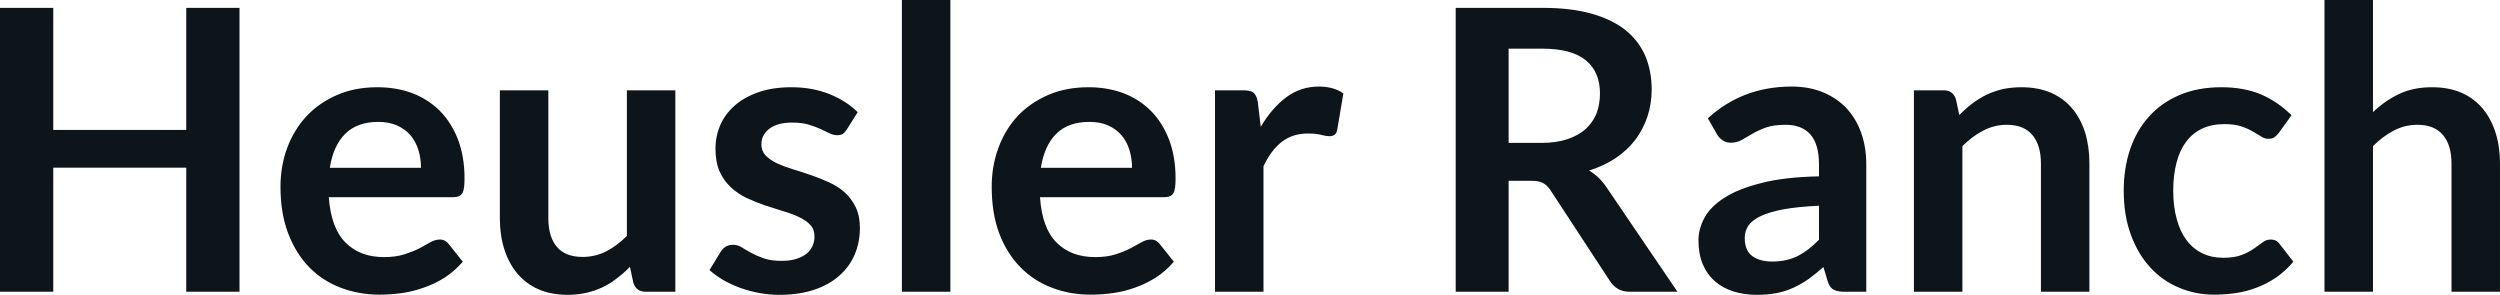 <svg fill="#0d141a" viewBox="0 0 146.441 17.273" height="100%" width="100%" xmlns="http://www.w3.org/2000/svg"><path preserveAspectRatio="none" d="M14.03 0.46L14.03 17.09L10.91 17.09L10.91 9.82L3.12 9.82L3.12 17.09L0 17.09L0 0.46L3.12 0.46L3.12 7.61L10.91 7.61L10.91 0.46L14.03 0.46ZM22.10 5.11L22.10 5.11Q23.22 5.11 24.16 5.46Q25.09 5.82 25.77 6.50Q26.45 7.19 26.83 8.18Q27.21 9.18 27.21 10.45L27.21 10.45Q27.21 10.78 27.18 10.99Q27.15 11.20 27.08 11.32Q27.00 11.44 26.88 11.49Q26.75 11.55 26.55 11.55L26.55 11.55L19.26 11.55Q19.39 13.36 20.24 14.21Q21.09 15.06 22.49 15.06L22.49 15.06Q23.18 15.06 23.68 14.90Q24.18 14.74 24.56 14.55Q24.93 14.35 25.21 14.19Q25.50 14.03 25.76 14.03L25.76 14.03Q25.93 14.03 26.06 14.10Q26.19 14.17 26.28 14.29L26.28 14.29L27.11 15.33Q26.63 15.88 26.05 16.26Q25.46 16.63 24.82 16.85Q24.18 17.08 23.52 17.17Q22.86 17.26 22.24 17.26L22.24 17.26Q21.01 17.26 19.95 16.85Q18.89 16.45 18.11 15.65Q17.33 14.85 16.88 13.67Q16.43 12.49 16.43 10.94L16.43 10.94Q16.43 9.73 16.82 8.67Q17.22 7.60 17.95 6.81Q18.68 6.03 19.73 5.57Q20.78 5.11 22.10 5.11ZM22.16 7.14L22.16 7.14Q20.92 7.14 20.22 7.84Q19.52 8.54 19.32 9.83L19.32 9.83L24.66 9.83Q24.66 9.28 24.51 8.79Q24.36 8.30 24.05 7.93Q23.74 7.57 23.26 7.35Q22.79 7.14 22.16 7.14ZM29.28 5.29L32.12 5.29L32.12 12.79Q32.12 13.87 32.62 14.46Q33.12 15.05 34.12 15.05L34.12 15.05Q34.86 15.05 35.50 14.73Q36.14 14.40 36.72 13.82L36.72 13.82L36.72 5.29L39.56 5.29L39.56 17.09L37.82 17.09Q37.27 17.09 37.10 16.57L37.10 16.57L36.90 15.63Q36.54 16.00 36.14 16.30Q35.75 16.61 35.31 16.82Q34.87 17.03 34.36 17.15Q33.84 17.27 33.26 17.27L33.26 17.27Q32.29 17.27 31.55 16.95Q30.81 16.62 30.30 16.02Q29.80 15.42 29.54 14.60Q29.28 13.78 29.28 12.79L29.28 12.79L29.28 5.29ZM50.24 6.57L49.60 7.59Q49.48 7.77 49.36 7.85Q49.23 7.92 49.04 7.92L49.04 7.92Q48.83 7.92 48.59 7.81Q48.36 7.69 48.05 7.55Q47.74 7.41 47.34 7.29Q46.94 7.18 46.40 7.18L46.40 7.18Q45.56 7.18 45.08 7.53Q44.60 7.89 44.60 8.46L44.60 8.46Q44.60 8.84 44.84 9.10Q45.09 9.36 45.50 9.56Q45.91 9.75 46.43 9.91Q46.94 10.06 47.48 10.25Q48.02 10.43 48.54 10.67Q49.06 10.90 49.47 11.26Q49.88 11.63 50.12 12.13Q50.37 12.64 50.37 13.35L50.37 13.35Q50.37 14.20 50.06 14.92Q49.75 15.64 49.15 16.16Q48.55 16.69 47.67 16.98Q46.79 17.27 45.65 17.27L45.65 17.27Q45.05 17.27 44.46 17.16Q43.88 17.05 43.35 16.86Q42.81 16.66 42.36 16.40Q41.91 16.13 41.56 15.82L41.56 15.82L42.22 14.74Q42.34 14.55 42.52 14.44Q42.69 14.34 42.95 14.34L42.95 14.34Q43.22 14.34 43.45 14.49Q43.69 14.64 44.00 14.81Q44.31 14.98 44.73 15.13Q45.15 15.28 45.79 15.28L45.79 15.28Q46.30 15.28 46.66 15.16Q47.02 15.04 47.26 14.85Q47.49 14.65 47.60 14.39Q47.71 14.13 47.71 13.86L47.71 13.86Q47.71 13.44 47.47 13.18Q47.22 12.91 46.81 12.72Q46.40 12.52 45.88 12.37Q45.36 12.21 44.81 12.03Q44.26 11.84 43.74 11.60Q43.22 11.35 42.81 10.97Q42.40 10.59 42.15 10.04Q41.91 9.49 41.91 8.71L41.91 8.71Q41.91 7.98 42.19 7.33Q42.48 6.67 43.04 6.18Q43.60 5.69 44.43 5.40Q45.26 5.11 46.36 5.11L46.36 5.11Q47.58 5.11 48.58 5.51Q49.58 5.91 50.24 6.57L50.24 6.57ZM52.83 0L55.67 0L55.67 17.09L52.83 17.09L52.83 0ZM63.76 5.11L63.76 5.11Q64.87 5.11 65.81 5.46Q66.75 5.82 67.42 6.50Q68.10 7.19 68.48 8.18Q68.86 9.18 68.86 10.45L68.86 10.45Q68.86 10.78 68.83 10.99Q68.80 11.20 68.73 11.32Q68.66 11.44 68.53 11.49Q68.40 11.55 68.21 11.55L68.21 11.55L60.92 11.55Q61.04 13.36 61.89 14.21Q62.74 15.06 64.15 15.06L64.15 15.06Q64.84 15.06 65.34 14.90Q65.84 14.74 66.21 14.55Q66.58 14.35 66.87 14.19Q67.15 14.03 67.41 14.03L67.41 14.03Q67.59 14.03 67.71 14.10Q67.84 14.17 67.93 14.29L67.93 14.29L68.76 15.33Q68.29 15.88 67.70 16.26Q67.11 16.63 66.48 16.85Q65.84 17.08 65.18 17.17Q64.52 17.26 63.89 17.26L63.89 17.26Q62.66 17.26 61.61 16.85Q60.55 16.45 59.77 15.65Q58.98 14.85 58.53 13.67Q58.09 12.49 58.09 10.94L58.09 10.94Q58.09 9.73 58.48 8.67Q58.87 7.60 59.60 6.81Q60.33 6.03 61.38 5.57Q62.43 5.11 63.76 5.11ZM63.81 7.14L63.81 7.14Q62.57 7.14 61.87 7.84Q61.17 8.54 60.97 9.83L60.97 9.83L66.31 9.83Q66.31 9.28 66.16 8.79Q66.01 8.30 65.70 7.93Q65.39 7.57 64.92 7.35Q64.45 7.14 63.81 7.14ZM74.01 17.09L71.17 17.09L71.17 5.29L72.84 5.29Q73.28 5.29 73.45 5.45Q73.62 5.61 73.68 6.00L73.68 6.00L73.85 7.43Q74.49 6.34 75.34 5.70Q76.19 5.07 77.25 5.07L77.25 5.07Q78.12 5.07 78.69 5.47L78.69 5.47L78.33 7.60Q78.29 7.81 78.18 7.89Q78.06 7.98 77.87 7.98L77.87 7.98Q77.69 7.98 77.39 7.90Q77.10 7.82 76.60 7.82L76.60 7.82Q75.72 7.82 75.08 8.31Q74.45 8.80 74.01 9.74L74.01 9.74L74.01 17.09ZM89.69 10.59L88.37 10.59L88.37 17.09L85.27 17.09L85.27 0.46L90.34 0.46Q92.05 0.46 93.26 0.81Q94.47 1.16 95.25 1.79Q96.02 2.43 96.39 3.31Q96.75 4.19 96.75 5.24L96.75 5.24Q96.75 6.08 96.50 6.83Q96.25 7.58 95.79 8.19Q95.32 8.80 94.64 9.26Q93.95 9.72 93.08 9.99L93.08 9.99Q93.67 10.33 94.09 10.95L94.09 10.95L98.26 17.09L95.47 17.09Q95.07 17.09 94.79 16.93Q94.51 16.77 94.31 16.47L94.31 16.47L90.82 11.14Q90.62 10.84 90.38 10.72Q90.15 10.59 89.69 10.59L89.69 10.59ZM88.37 2.85L88.37 8.37L90.30 8.37Q91.17 8.37 91.82 8.15Q92.47 7.93 92.89 7.55Q93.31 7.16 93.52 6.64Q93.72 6.11 93.72 5.47L93.72 5.47Q93.72 4.21 92.89 3.53Q92.06 2.85 90.34 2.85L90.34 2.85L88.37 2.85ZM109.32 9.64L109.32 17.09L108.04 17.09Q107.64 17.09 107.41 16.97Q107.18 16.85 107.06 16.48L107.06 16.48L106.81 15.64Q106.36 16.04 105.93 16.35Q105.50 16.65 105.04 16.86Q104.58 17.07 104.06 17.17Q103.55 17.27 102.91 17.27L102.91 17.27Q102.17 17.27 101.53 17.07Q100.90 16.87 100.45 16.47Q99.99 16.07 99.74 15.47Q99.49 14.87 99.49 14.08L99.49 14.08Q99.49 13.41 99.84 12.76Q100.19 12.11 101.00 11.59Q101.82 11.06 103.18 10.72Q104.53 10.37 106.55 10.33L106.55 10.33L106.55 9.64Q106.55 8.45 106.05 7.88Q105.55 7.31 104.59 7.31L104.59 7.31Q103.90 7.31 103.44 7.47Q102.98 7.64 102.64 7.84Q102.30 8.04 102.02 8.20Q101.73 8.36 101.38 8.36L101.38 8.36Q101.10 8.36 100.89 8.21Q100.68 8.06 100.56 7.84L100.56 7.84L100.04 6.93Q102.07 5.07 104.95 5.07L104.95 5.07Q105.98 5.07 106.79 5.41Q107.61 5.75 108.17 6.35Q108.73 6.96 109.03 7.80Q109.32 8.64 109.32 9.64L109.32 9.64ZM103.80 15.32L103.80 15.32Q104.24 15.32 104.60 15.24Q104.97 15.16 105.30 15.00Q105.63 14.83 105.93 14.60Q106.24 14.36 106.55 14.04L106.55 14.04L106.55 12.05Q105.31 12.11 104.47 12.26Q103.64 12.42 103.13 12.66Q102.63 12.90 102.41 13.22Q102.20 13.55 102.20 13.93L102.20 13.93Q102.20 14.67 102.64 15.00Q103.09 15.32 103.80 15.32ZM114.95 17.09L112.11 17.09L112.11 5.29L113.85 5.29Q114.40 5.29 114.57 5.81L114.57 5.81L114.77 6.74Q115.13 6.37 115.52 6.07Q115.92 5.77 116.36 5.55Q116.81 5.34 117.31 5.22Q117.82 5.11 118.42 5.11L118.42 5.11Q119.38 5.11 120.13 5.43Q120.88 5.76 121.38 6.35Q121.88 6.95 122.14 7.77Q122.39 8.59 122.39 9.58L122.39 9.58L122.39 17.09L119.55 17.09L119.55 9.58Q119.55 8.50 119.05 7.91Q118.55 7.31 117.55 7.31L117.55 7.31Q116.82 7.31 116.17 7.65Q115.53 7.98 114.95 8.56L114.95 8.56L114.95 17.09ZM134.23 6.75L133.48 7.79Q133.35 7.95 133.23 8.04Q133.11 8.13 132.88 8.13L132.88 8.13Q132.66 8.13 132.46 8.00Q132.25 7.87 131.96 7.70Q131.67 7.53 131.28 7.40Q130.88 7.27 130.29 7.27L130.29 7.27Q129.55 7.27 128.98 7.54Q128.42 7.81 128.05 8.31Q127.67 8.82 127.49 9.54Q127.30 10.26 127.30 11.17L127.30 11.17Q127.30 12.11 127.51 12.85Q127.71 13.58 128.09 14.08Q128.47 14.58 129.01 14.84Q129.55 15.10 130.23 15.10L130.23 15.10Q130.90 15.10 131.32 14.93Q131.74 14.77 132.03 14.56Q132.32 14.36 132.53 14.20Q132.74 14.03 133.01 14.03L133.01 14.03Q133.35 14.03 133.53 14.29L133.53 14.29L134.34 15.33Q133.87 15.88 133.32 16.26Q132.77 16.63 132.18 16.85Q131.58 17.08 130.95 17.17Q130.32 17.26 129.70 17.26L129.70 17.26Q128.60 17.26 127.64 16.85Q126.67 16.45 125.95 15.66Q125.23 14.88 124.82 13.75Q124.40 12.62 124.40 11.17L124.40 11.17Q124.40 9.87 124.77 8.76Q125.14 7.65 125.87 6.84Q126.59 6.03 127.66 5.57Q128.73 5.11 130.12 5.11L130.12 5.11Q131.44 5.11 132.44 5.53Q133.43 5.96 134.23 6.75L134.23 6.75ZM139.00 17.09L136.16 17.09L136.16 0L139.00 0L139.00 6.57Q139.69 5.91 140.52 5.51Q141.35 5.11 142.46 5.11L142.46 5.11Q143.43 5.11 144.18 5.43Q144.92 5.76 145.42 6.35Q145.92 6.95 146.18 7.77Q146.44 8.59 146.44 9.58L146.44 9.58L146.44 17.09L143.60 17.09L143.60 9.58Q143.60 8.50 143.10 7.91Q142.60 7.31 141.60 7.31L141.60 7.31Q140.86 7.31 140.22 7.65Q139.58 7.98 139.00 8.56L139.00 8.56L139.00 17.09Z"></path></svg>